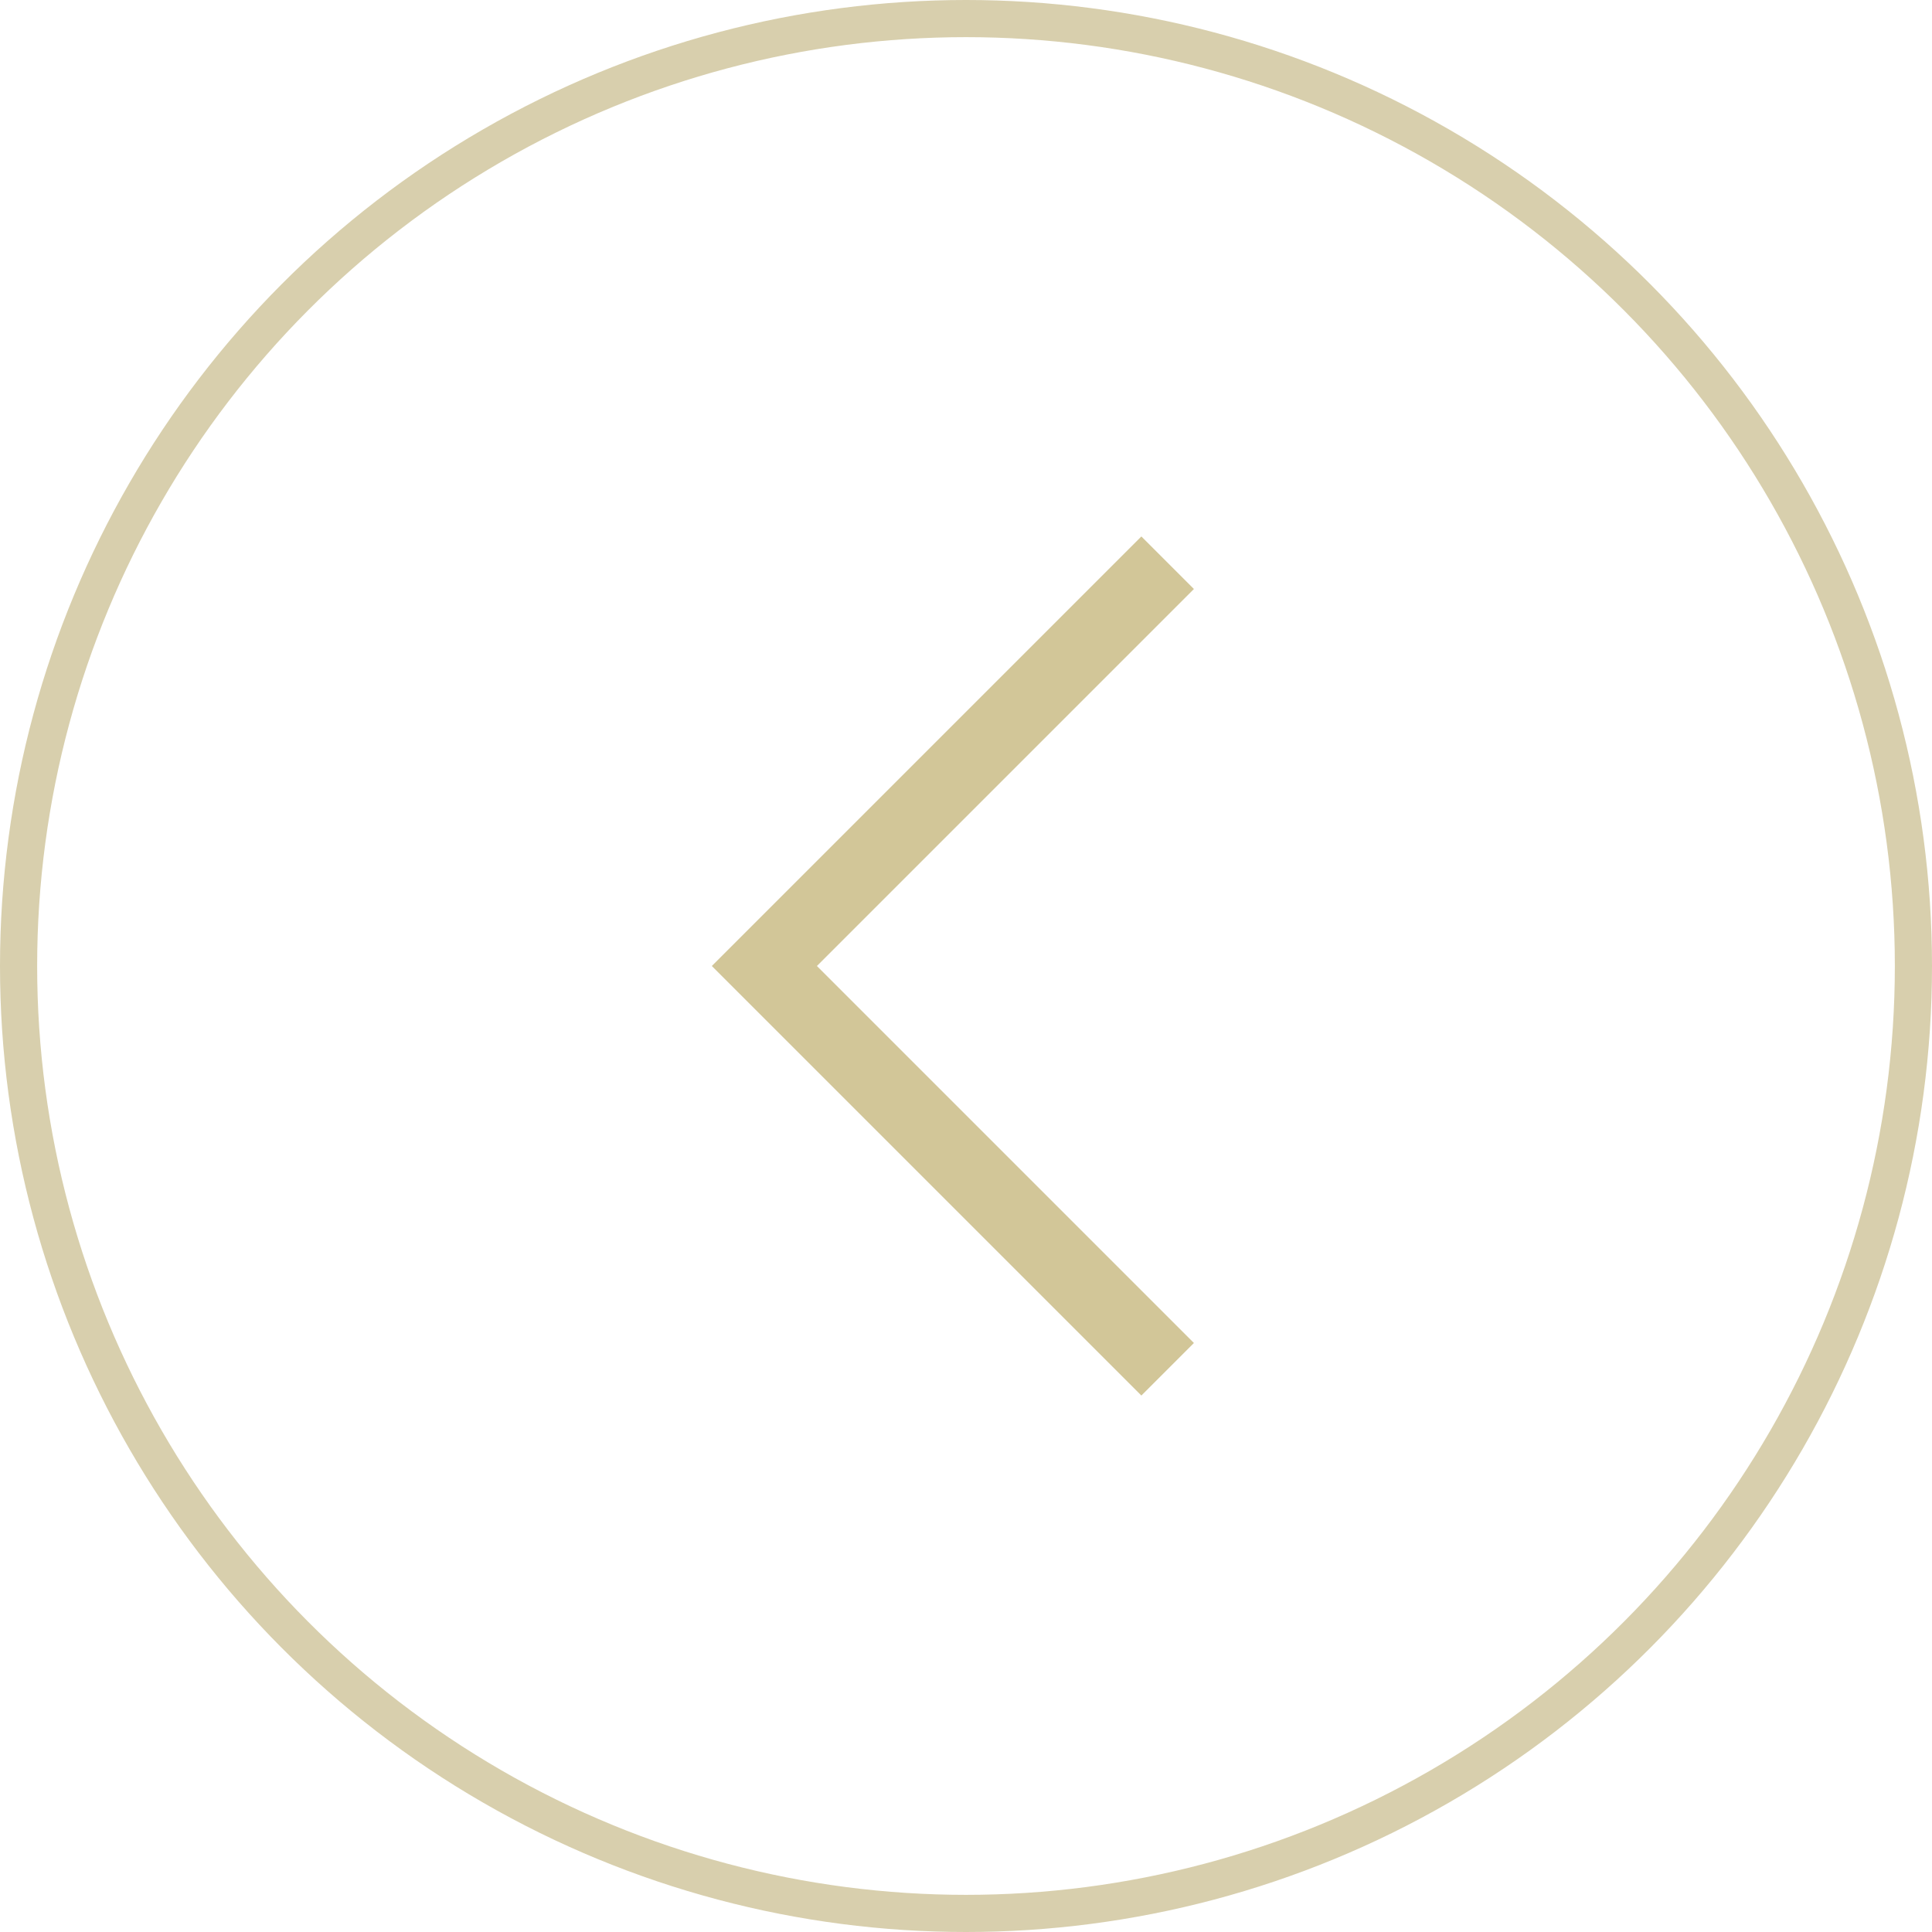 <svg xmlns="http://www.w3.org/2000/svg" width="52" height="52"><g fill="none"><g stroke="#d8cfad" data-name="楕円形 298"><circle cx="26" cy="26" r="26" stroke="none"/><circle cx="26" cy="26" r="25.5"/></g><path stroke="#d2c698" stroke-width="2" d="M31.427 15.146 20.573 26l10.854 10.854" data-name="パス 1089"/></g></svg>